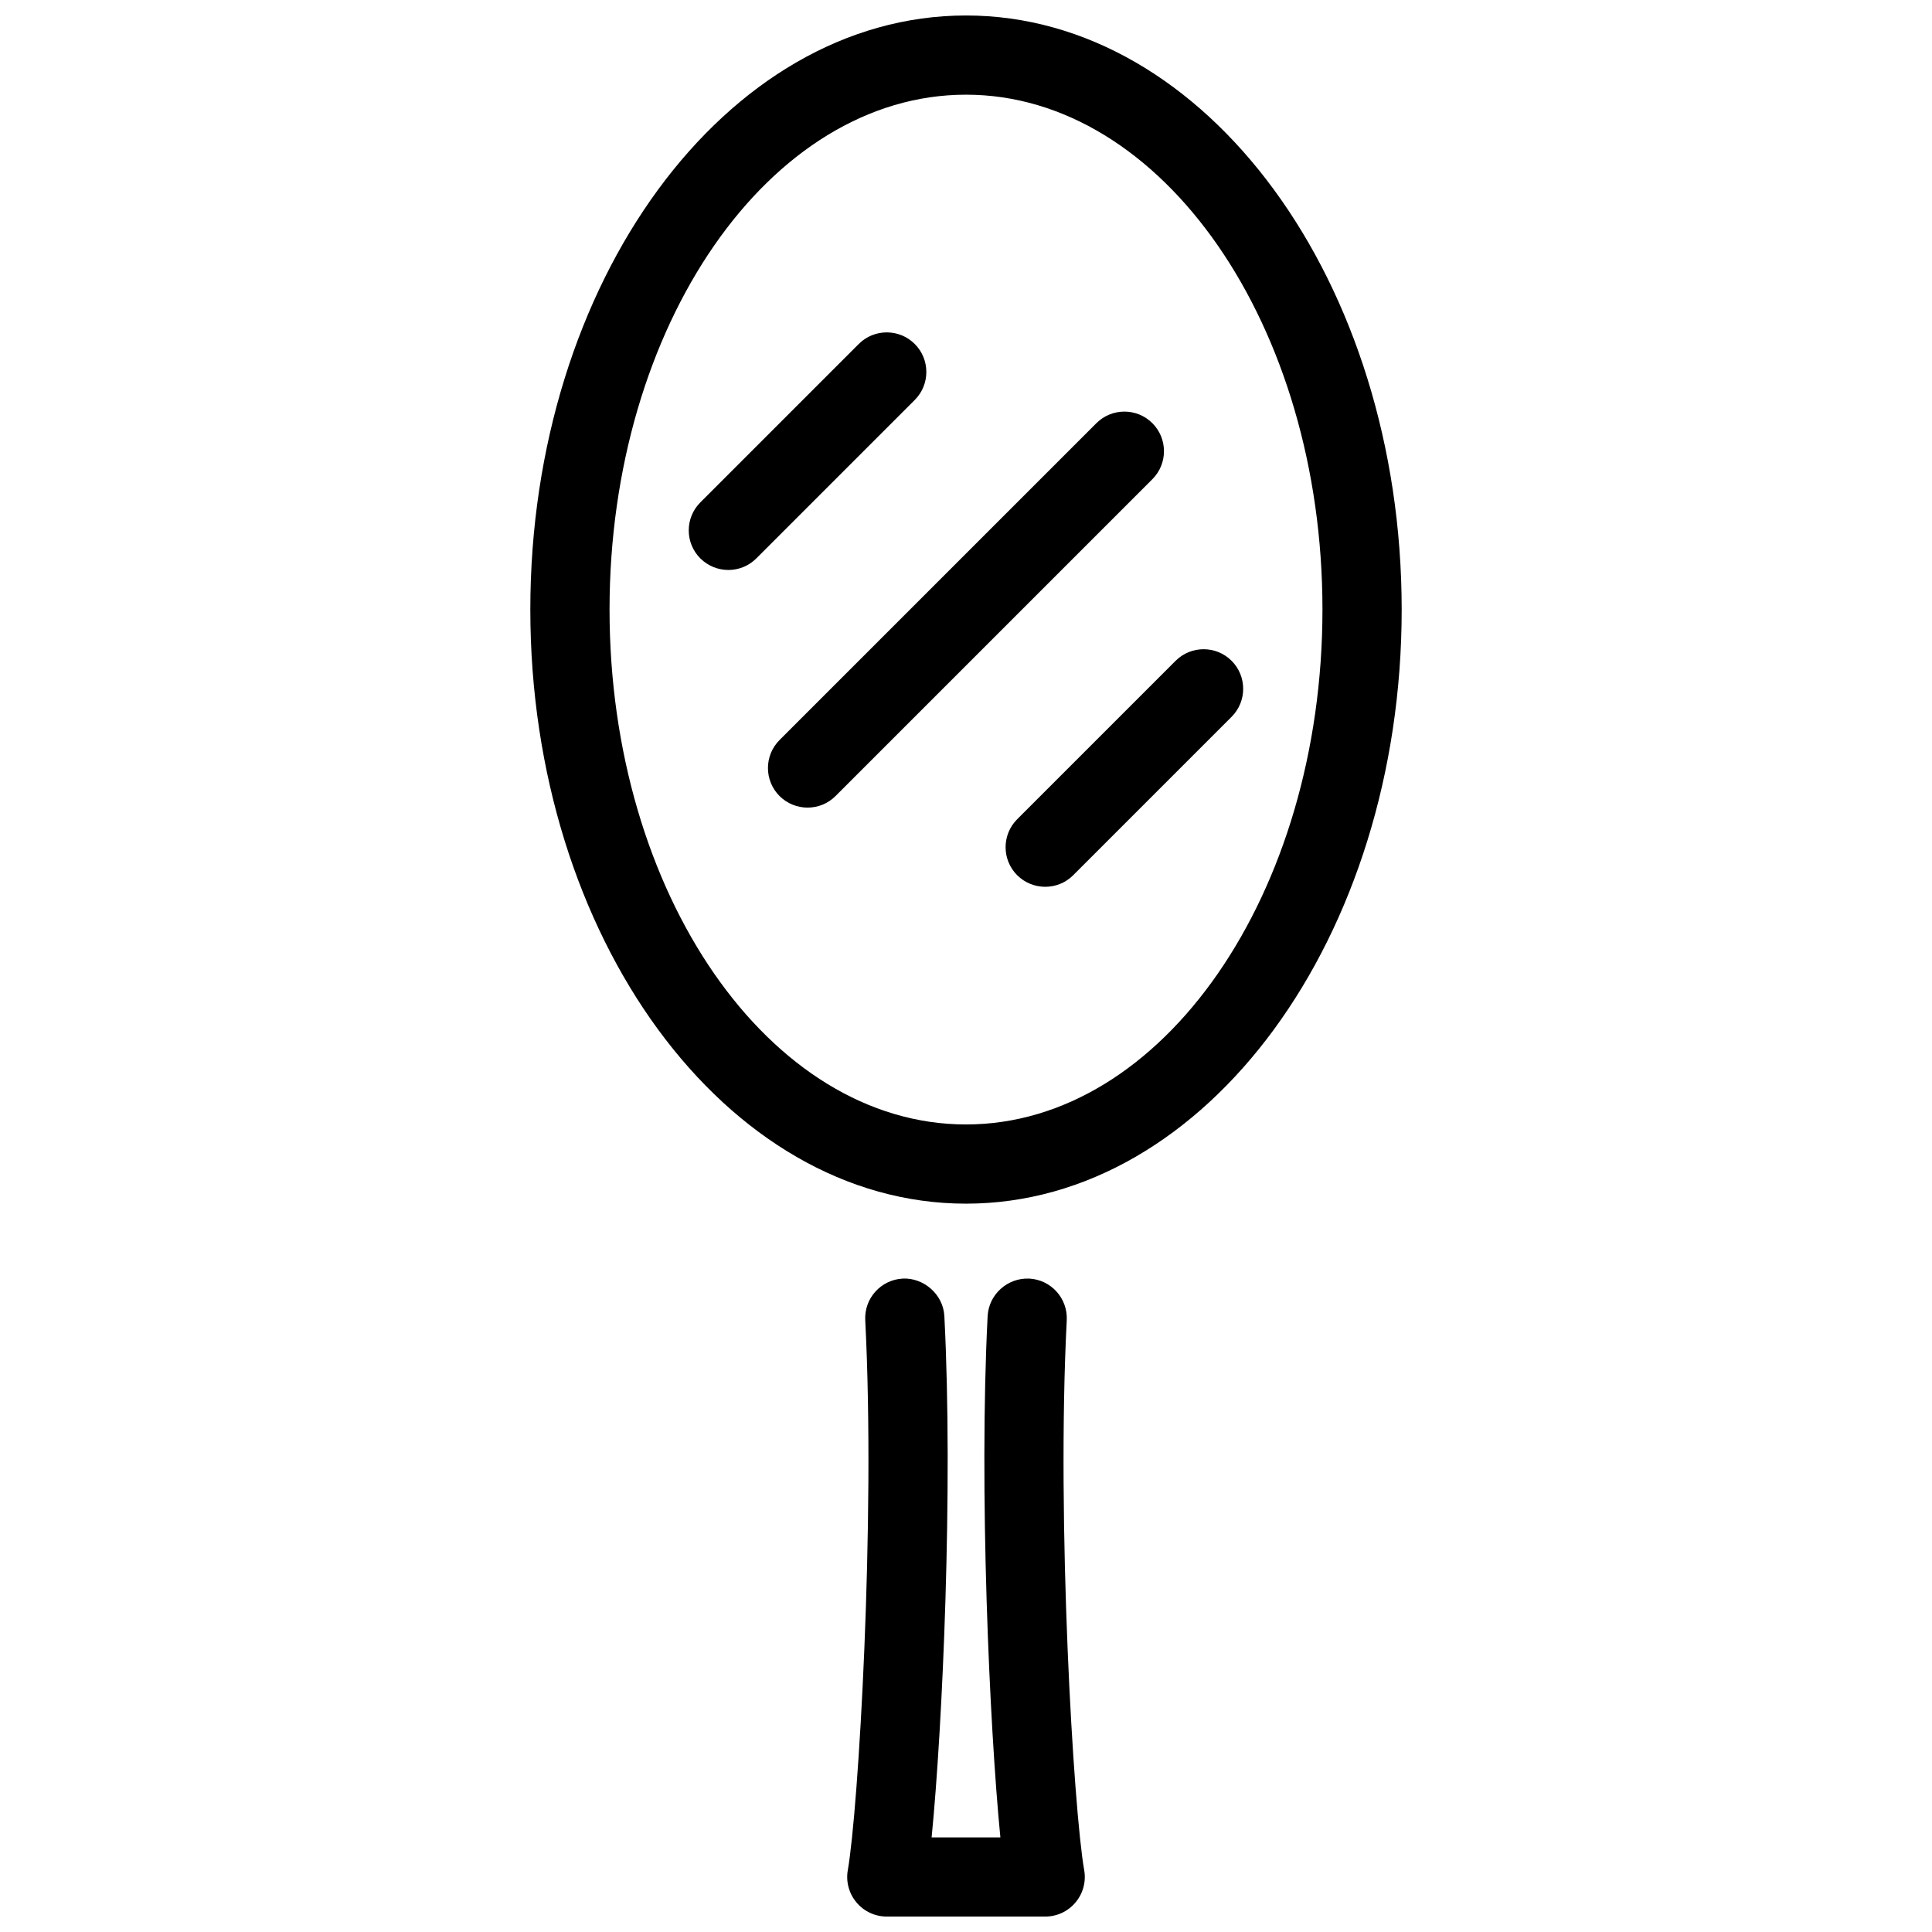 <?xml version="1.0" encoding="UTF-8"?>
<!-- Uploaded to: ICON Repo, www.svgrepo.com, Generator: ICON Repo Mixer Tools -->
<svg width="800px" height="800px" version="1.1" viewBox="144 144 512 512" xmlns="http://www.w3.org/2000/svg">
 <defs>
  <clipPath id="a">
   <path d="m284 148.09h232v503.81h-232z"/>
  </clipPath>
 </defs>
 <g clip-path="url(#a)">
  <path d="m426.7 493.86c0.293-5.773-4.156-10.727-9.949-11.02-5.731-0.25-10.707 4.156-11.02 9.949-2.332 45.68 0.484 108.72 3.379 138.15h-18.223c2.918-29.453 5.731-92.492 3.379-138.15-0.293-5.793-5.519-10.223-11.02-9.949-5.793 0.293-10.242 5.227-9.949 11.02 2.75 53.445-1.828 129.86-4.617 145.73-0.547 3.043 0.293 6.191 2.289 8.566 1.992 2.391 4.93 3.754 8.039 3.754h41.984c3.106 0 6.047-1.363 8.039-3.758 1.996-2.371 2.832-5.5 2.289-8.566-2.816-15.867-7.371-92.277-4.621-145.72zm22.695-237.71c-4.094-4.094-10.746-4.094-14.84 0l-83.969 83.969c-4.094 4.094-4.094 10.746 0 14.84 2.055 2.035 4.742 3.066 7.43 3.066s5.375-1.027 7.41-3.066l83.969-83.969c4.09-4.094 4.09-10.746 0-14.84zm-62.977-20.992c-4.094-4.094-10.746-4.094-14.84 0l-41.984 41.984c-4.094 4.094-4.094 10.746 0 14.84 2.055 2.035 4.742 3.066 7.43 3.066s5.375-1.027 7.41-3.066l41.984-41.984c4.094-4.094 4.094-10.746 0-14.84zm13.582-87.055c-63.672 0-115.46 70.617-115.46 157.44 0 86.82 51.785 157.44 115.46 157.44 63.668 0 115.46-70.617 115.46-157.44-0.004-86.824-51.789-157.44-115.46-157.44zm0 293.89c-52.082 0-94.465-61.211-94.465-136.45 0-75.238 42.383-136.45 94.465-136.45s94.465 61.211 94.465 136.45c-0.004 75.234-42.387 136.45-94.465 136.45zm70.387-122.87c-4.094-4.094-10.746-4.094-14.84 0l-41.984 41.984c-4.094 4.094-4.094 10.746 0 14.84 2.055 2.035 4.742 3.066 7.43 3.066s5.375-1.027 7.41-3.066l41.984-41.984c4.09-4.094 4.09-10.746 0-14.84z"/>
 </g>
</svg>